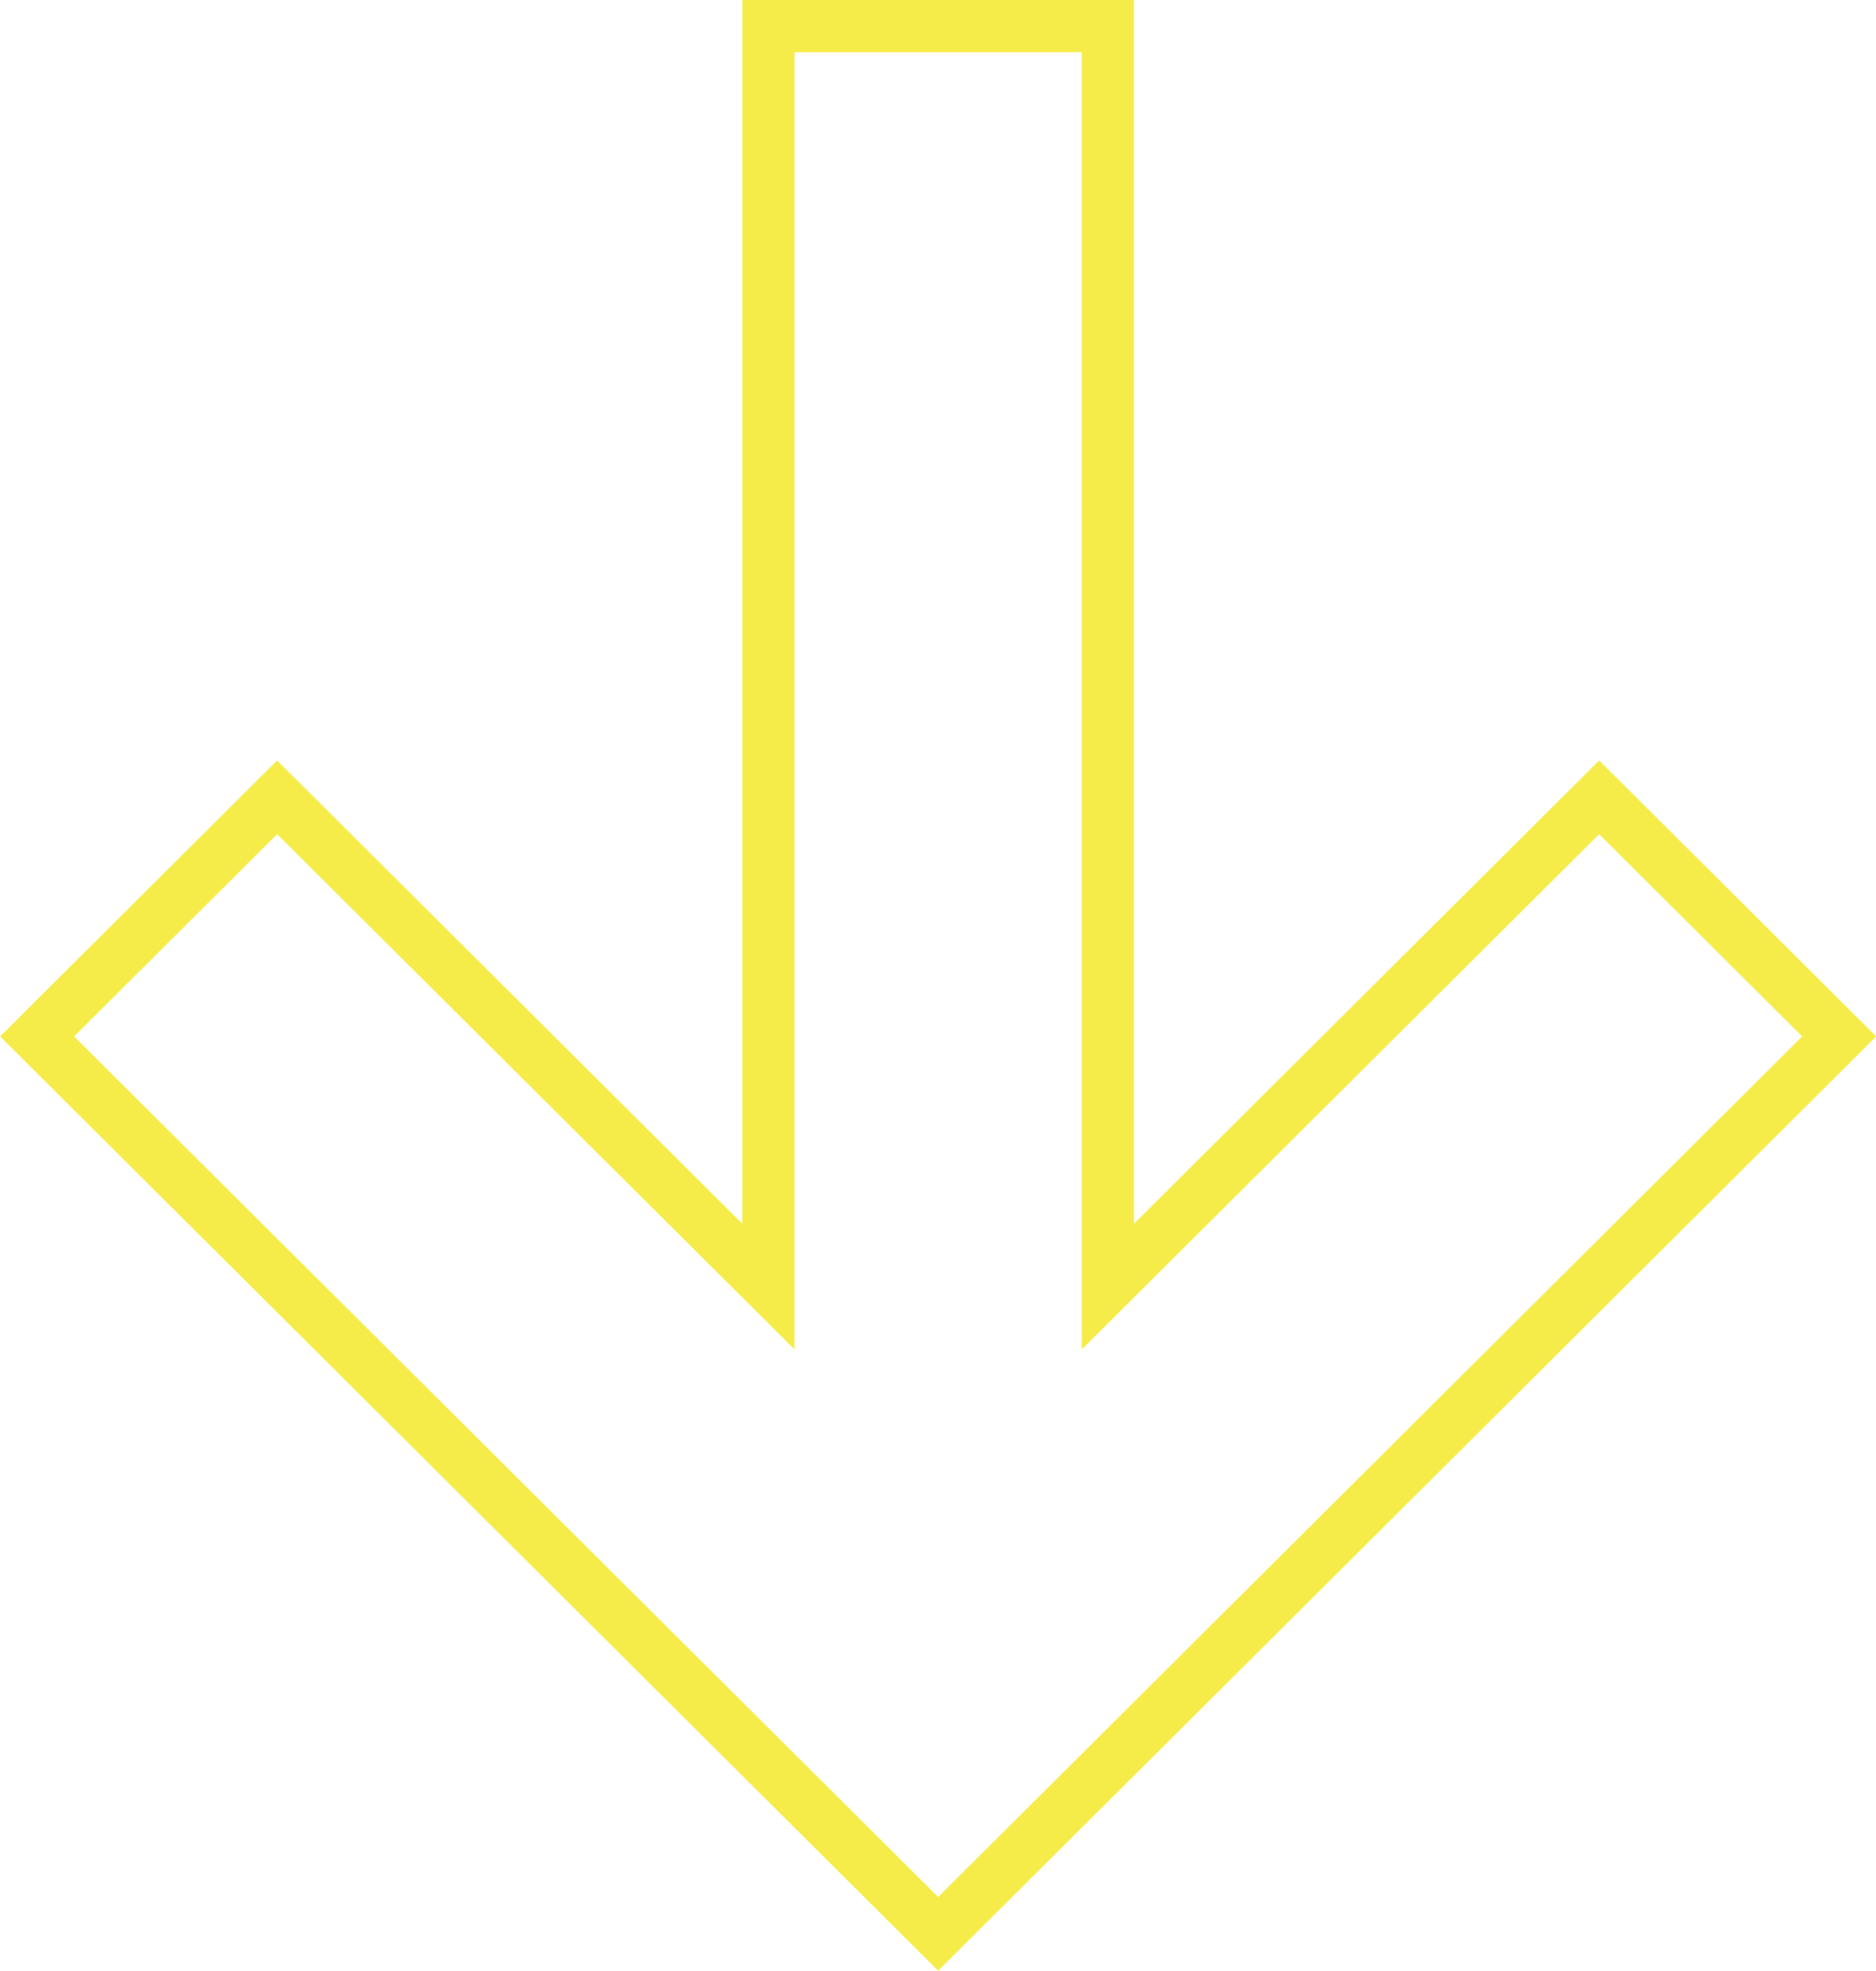 <?xml version="1.0" encoding="UTF-8"?> <svg xmlns="http://www.w3.org/2000/svg" id="Слой_1" data-name="Слой 1" viewBox="0 0 71.83 75.41"> <defs> <style>.cls-1{fill:none;stroke:#f5ec49;stroke-width:2px;}</style> </defs> <title>Монтажная область 2</title> <path class="cls-1" d="M29.42,49.23V1h13V49.23L61.23,30.51l9.19,9.15L35.92,74,1.42,39.66l9.19-9.15Z"></path> </svg> 
